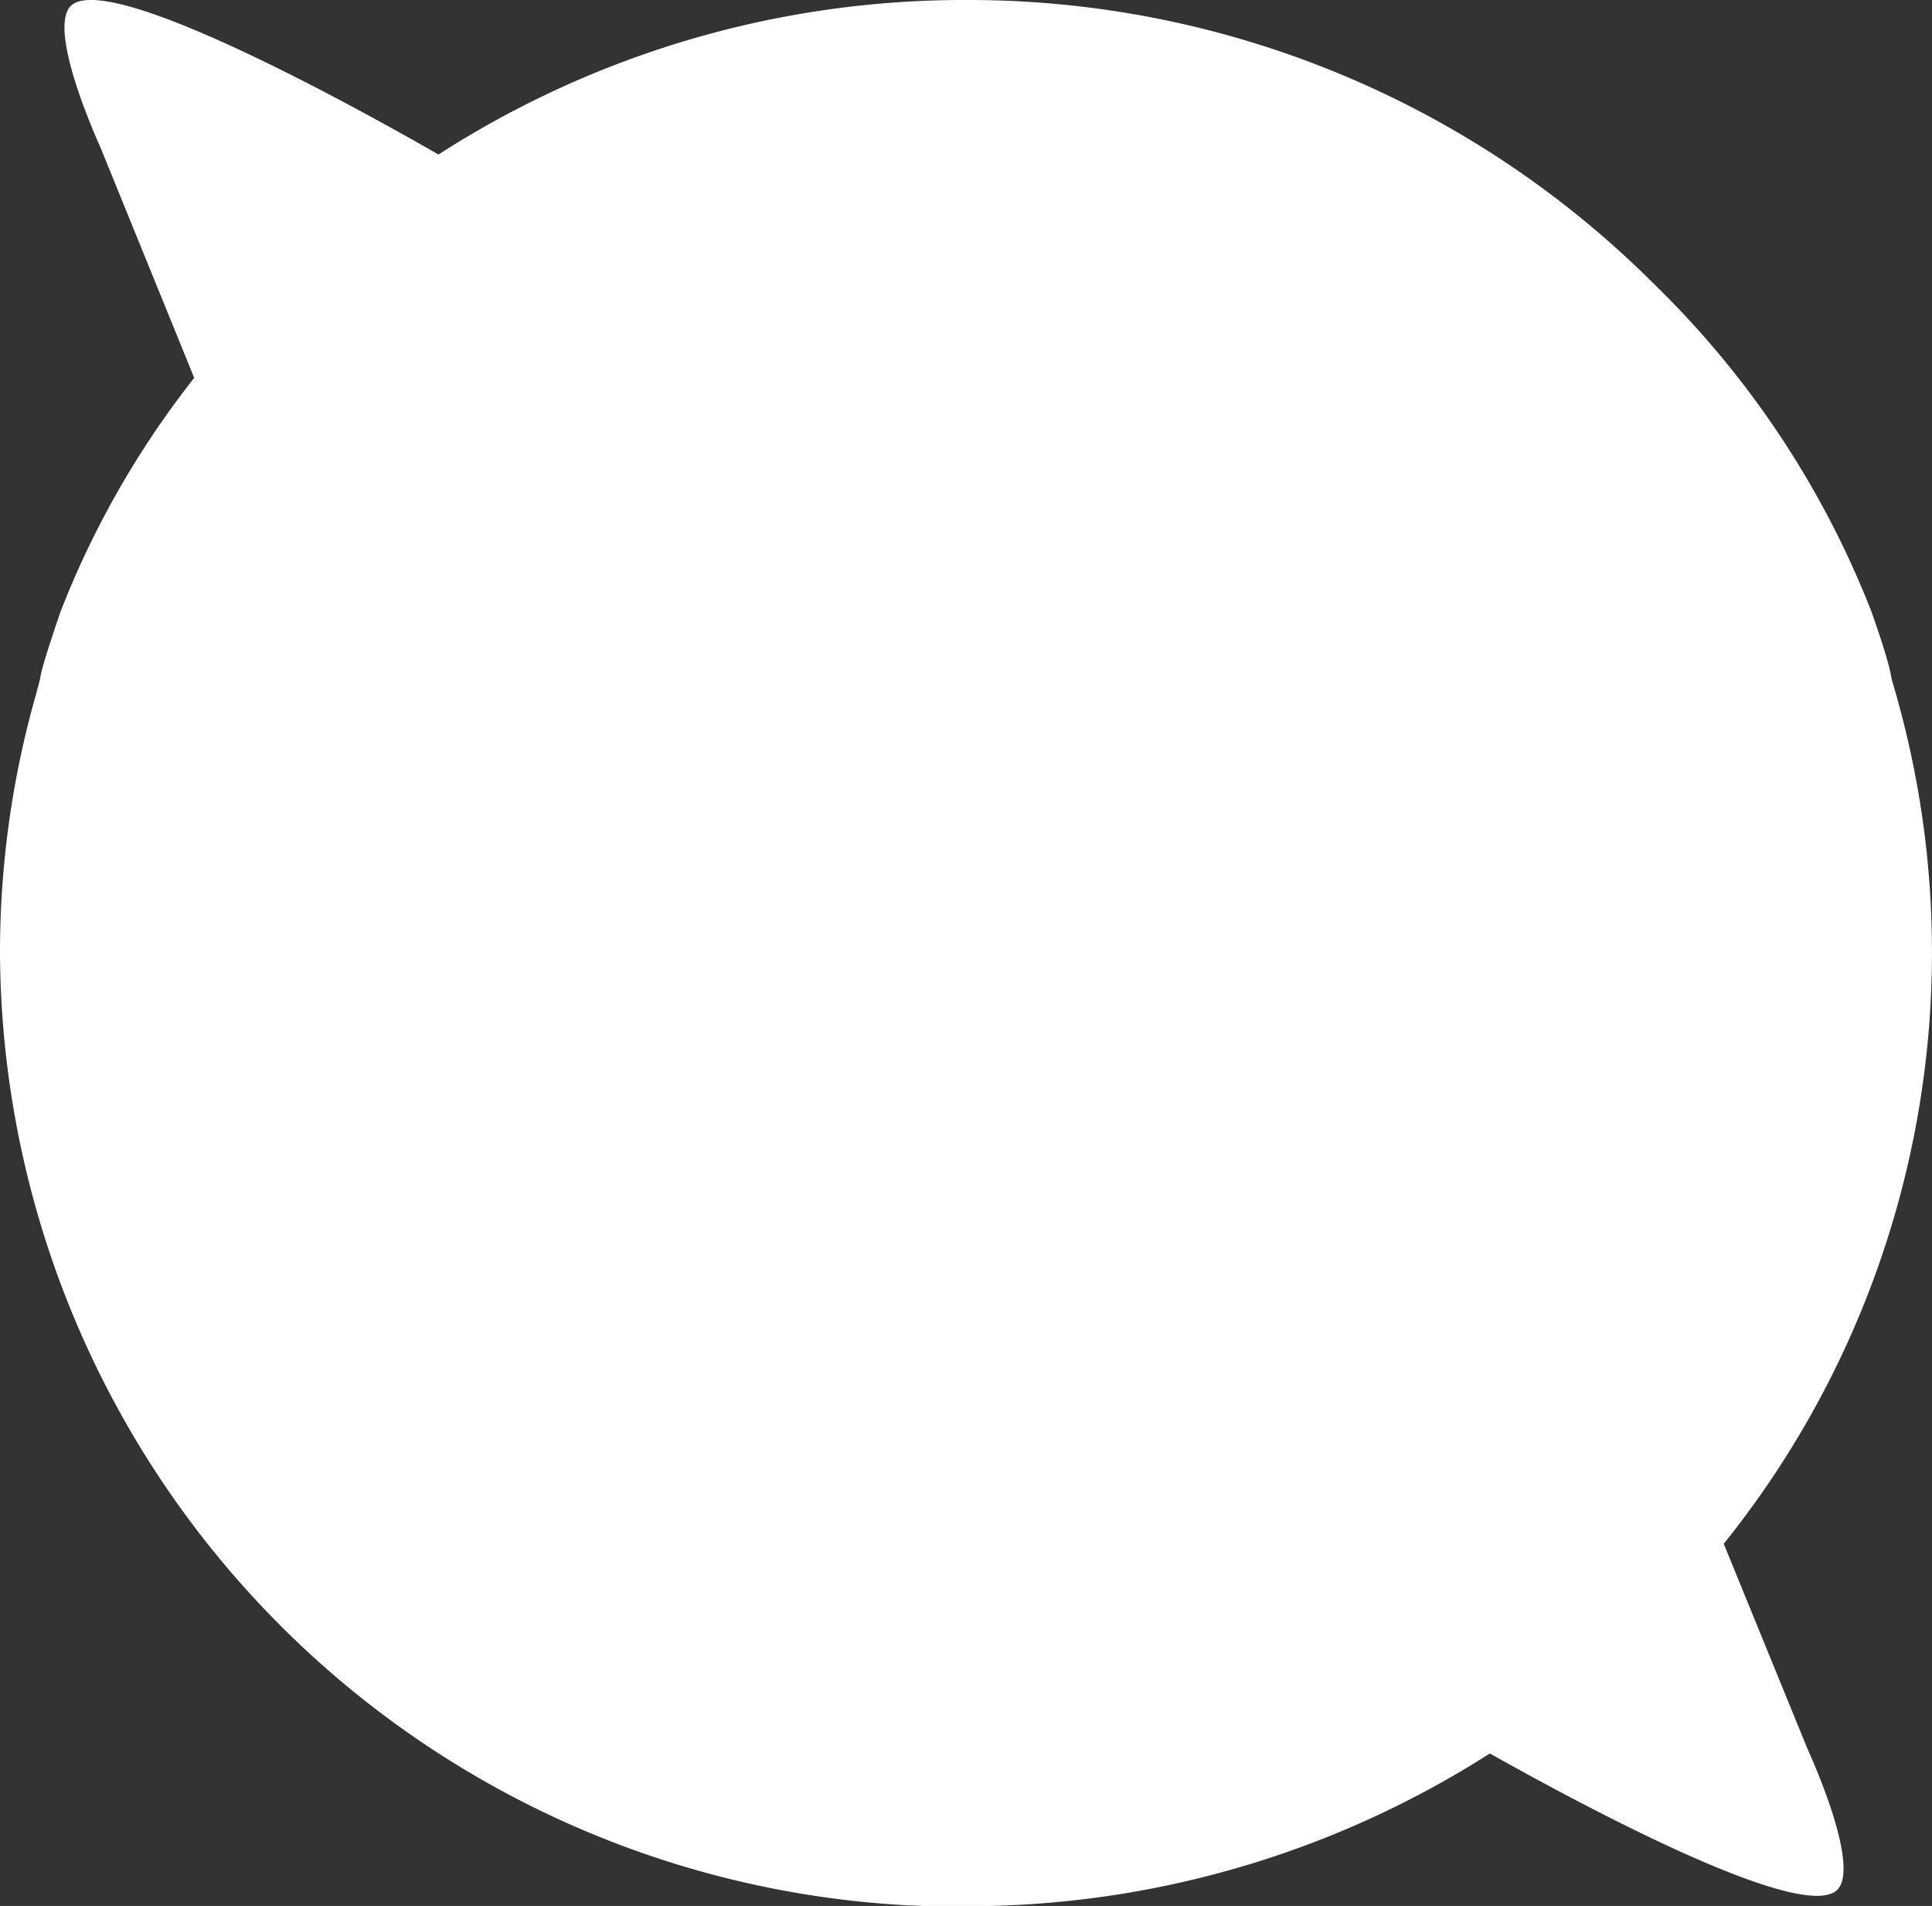 <svg xmlns="http://www.w3.org/2000/svg" width="24.322" height="24"><rect width="100%" height="100%" fill="#333333" stroke="none"/><path id="Combined-Shape-white" fill="#fff" fill-rule="evenodd" d="M12.161 0a12.2 12.2 0 018.646 3.561A11.687 11.687 0 0123.559 7.7s.2.559.24.774l.018.09A11.891 11.891 0 0121.7 19.44l1.062 2.6s.647 1.4.383 1.74c-.378.484-3.226-1.045-4.389-1.7a12.209 12.209 0 01-6.27 1.92h-.879l-.118-.006h-.038A12.07 12.07 0 010 12a11.861 11.861 0 01.452-3.251L.5 8.568l.018-.092c.05-.214.245-.776.245-.776a11.478 11.478 0 011.622-2.865l.06-.077-1.188-2.92S.611.433.875.093c.41-.527 3.731 1.327 4.645 1.853A12.217 12.217 0 0112.161 0z"/></svg>